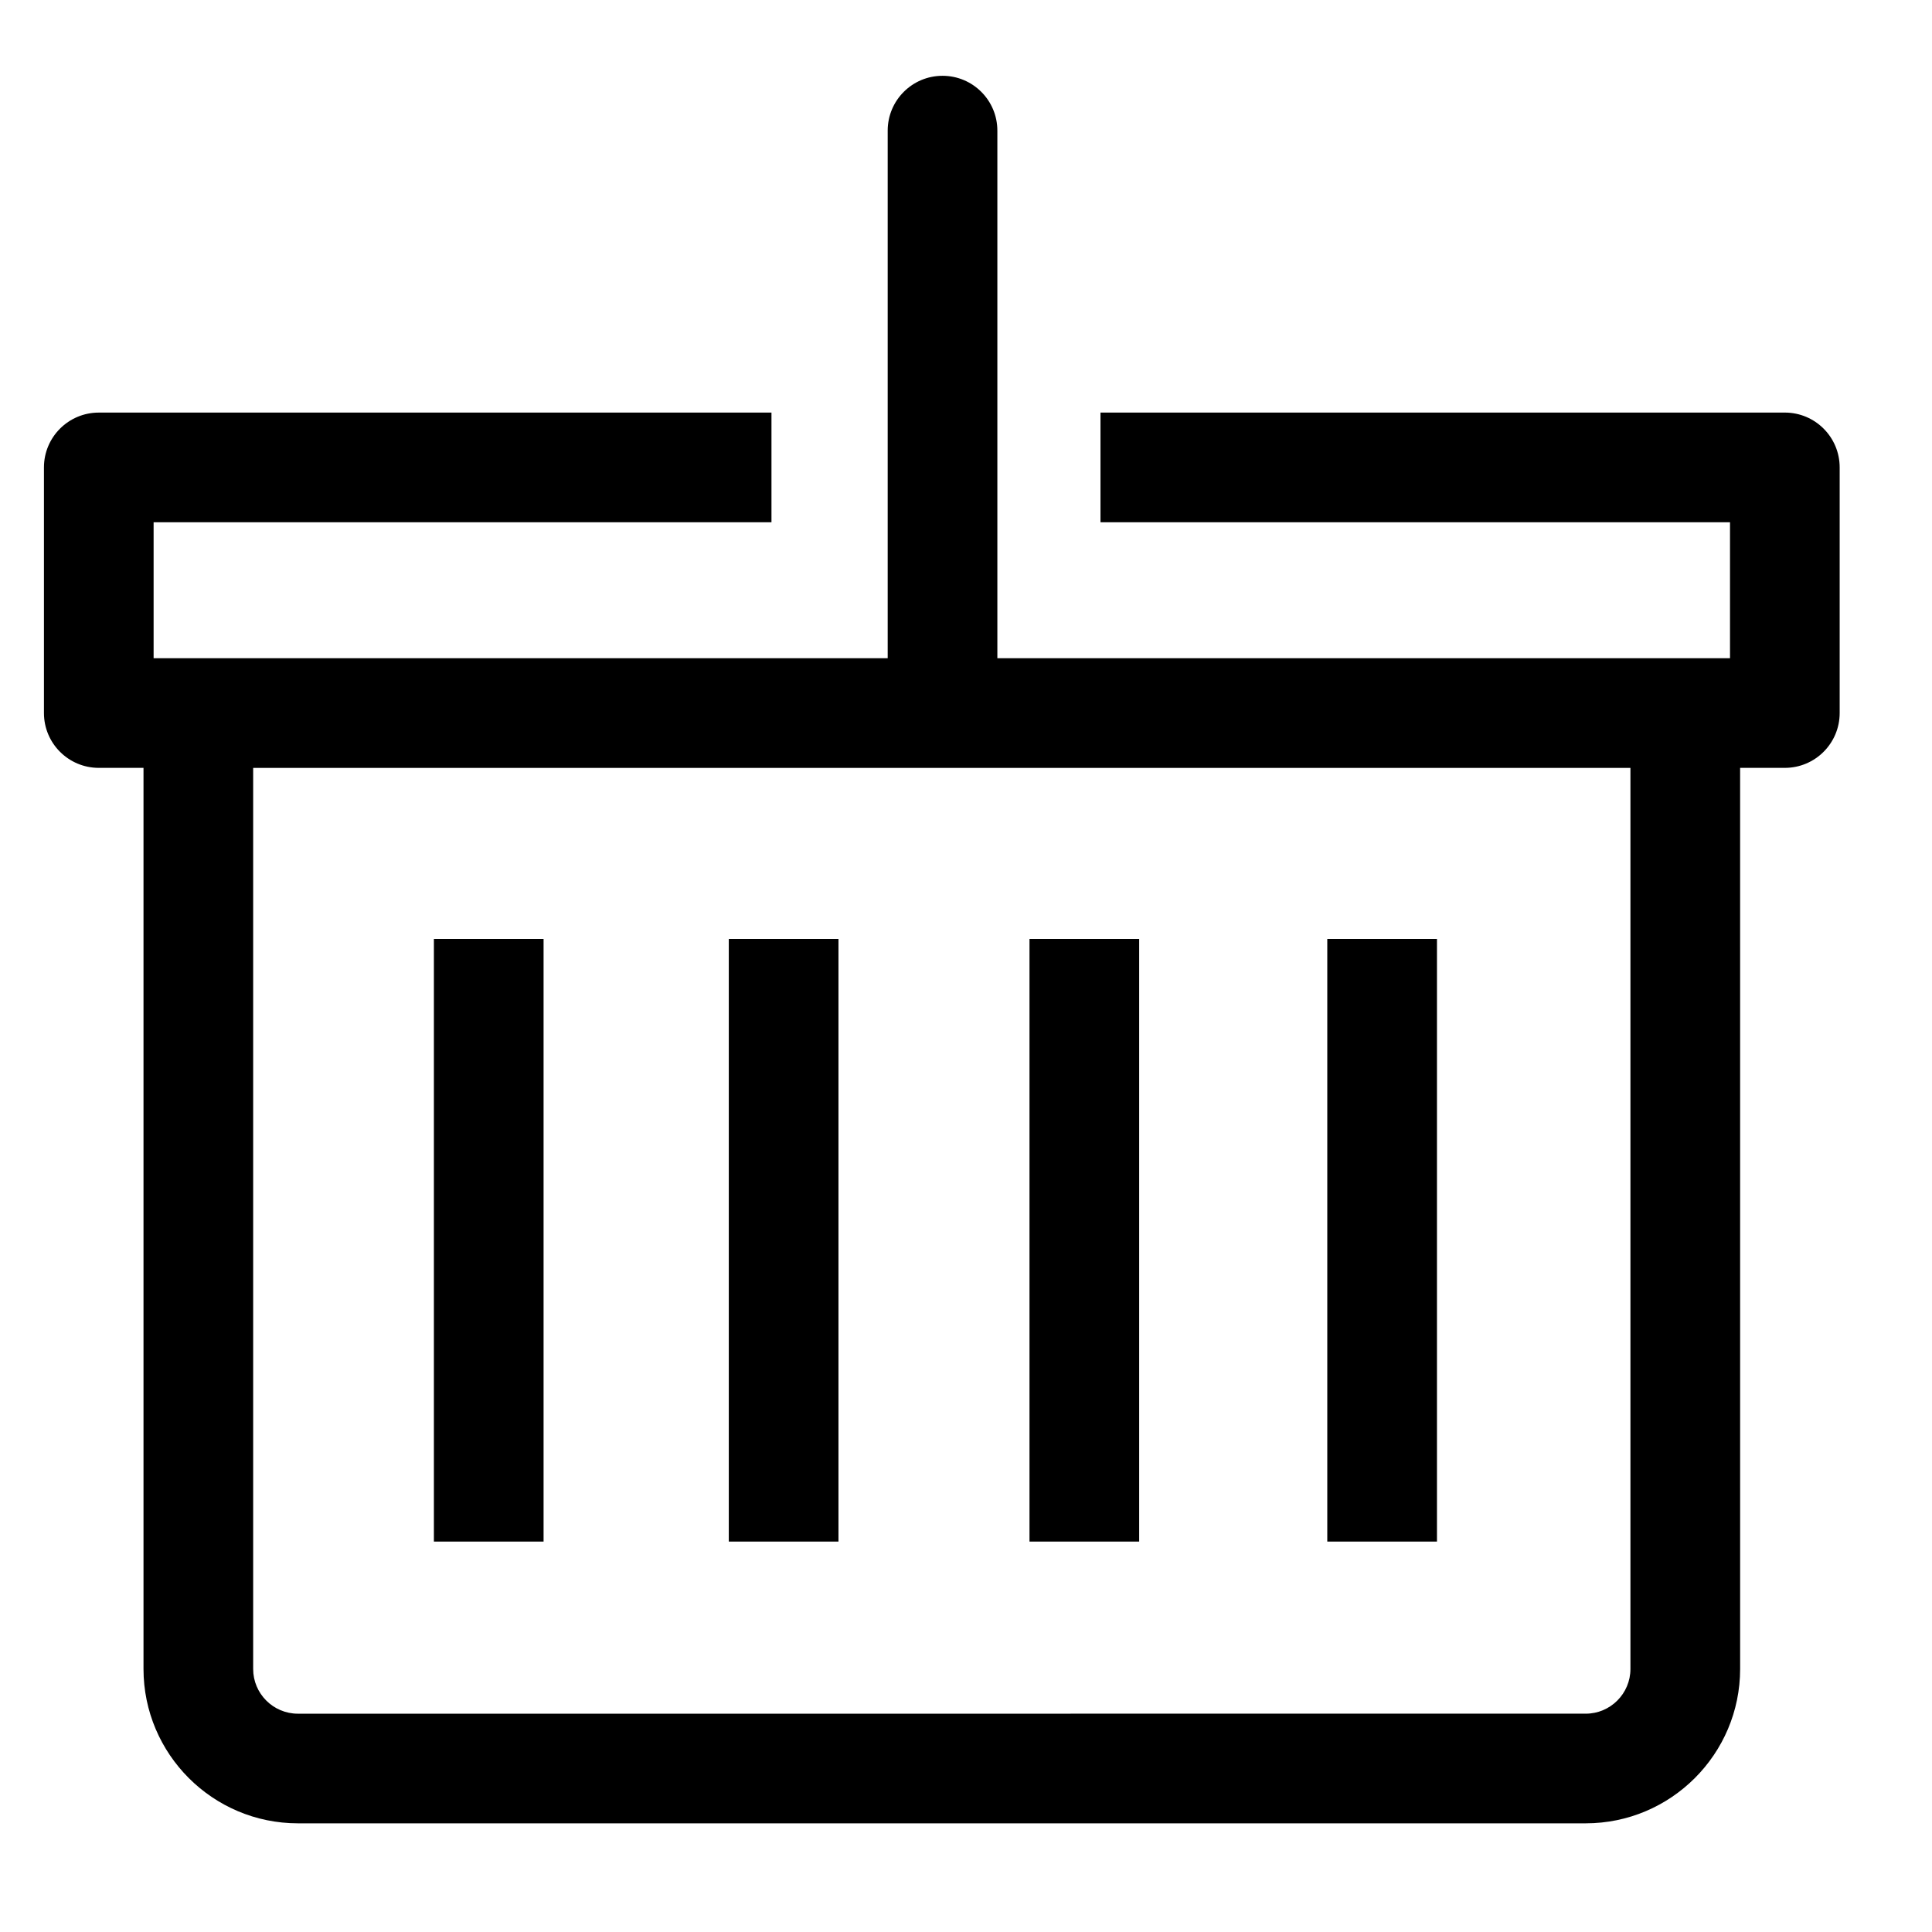 <?xml version="1.0" encoding="UTF-8"?>
<!-- The Best Svg Icon site in the world: iconSvg.co, Visit us! https://iconsvg.co -->
<svg fill="#000000" width="800px" height="800px" version="1.1" viewBox="144 144 512 512" xmlns="http://www.w3.org/2000/svg">
 <path d="m617 253.34h-181.36v29.066h166.83v36.023h-194.16v-139.81c0-8.027-6.504-14.531-14.531-14.531-8.027 0-14.531 6.508-14.531 14.531v139.81h-194.54v-36.023h163.74v-29.066h-178.27c-8.027 0-14.531 6.508-14.531 14.531v65.09c0 8.027 6.508 14.531 14.531 14.531h11.852v238.79c0 22.566 18.359 40.918 40.922 40.918h341.28c22.566 0 40.922-18.355 40.922-40.918l-0.004-238.79h11.852c8.027 0 14.531-6.508 14.531-14.531v-65.09c0.004-8.027-6.504-14.535-14.531-14.535zm-40.918 332.95c0 6.535-5.316 11.852-11.855 11.852l-341.28 0.004c-6.539 0-11.855-5.316-11.855-11.852v-238.79h364.99zm-288.03-193.46h-29.066v159.71h29.066zm78.152 0h-29.066v159.71h29.066zm79.688 0h-29.066v159.71h29.066zm78.918 0h-29.066v159.71h29.066z"/>
</svg>